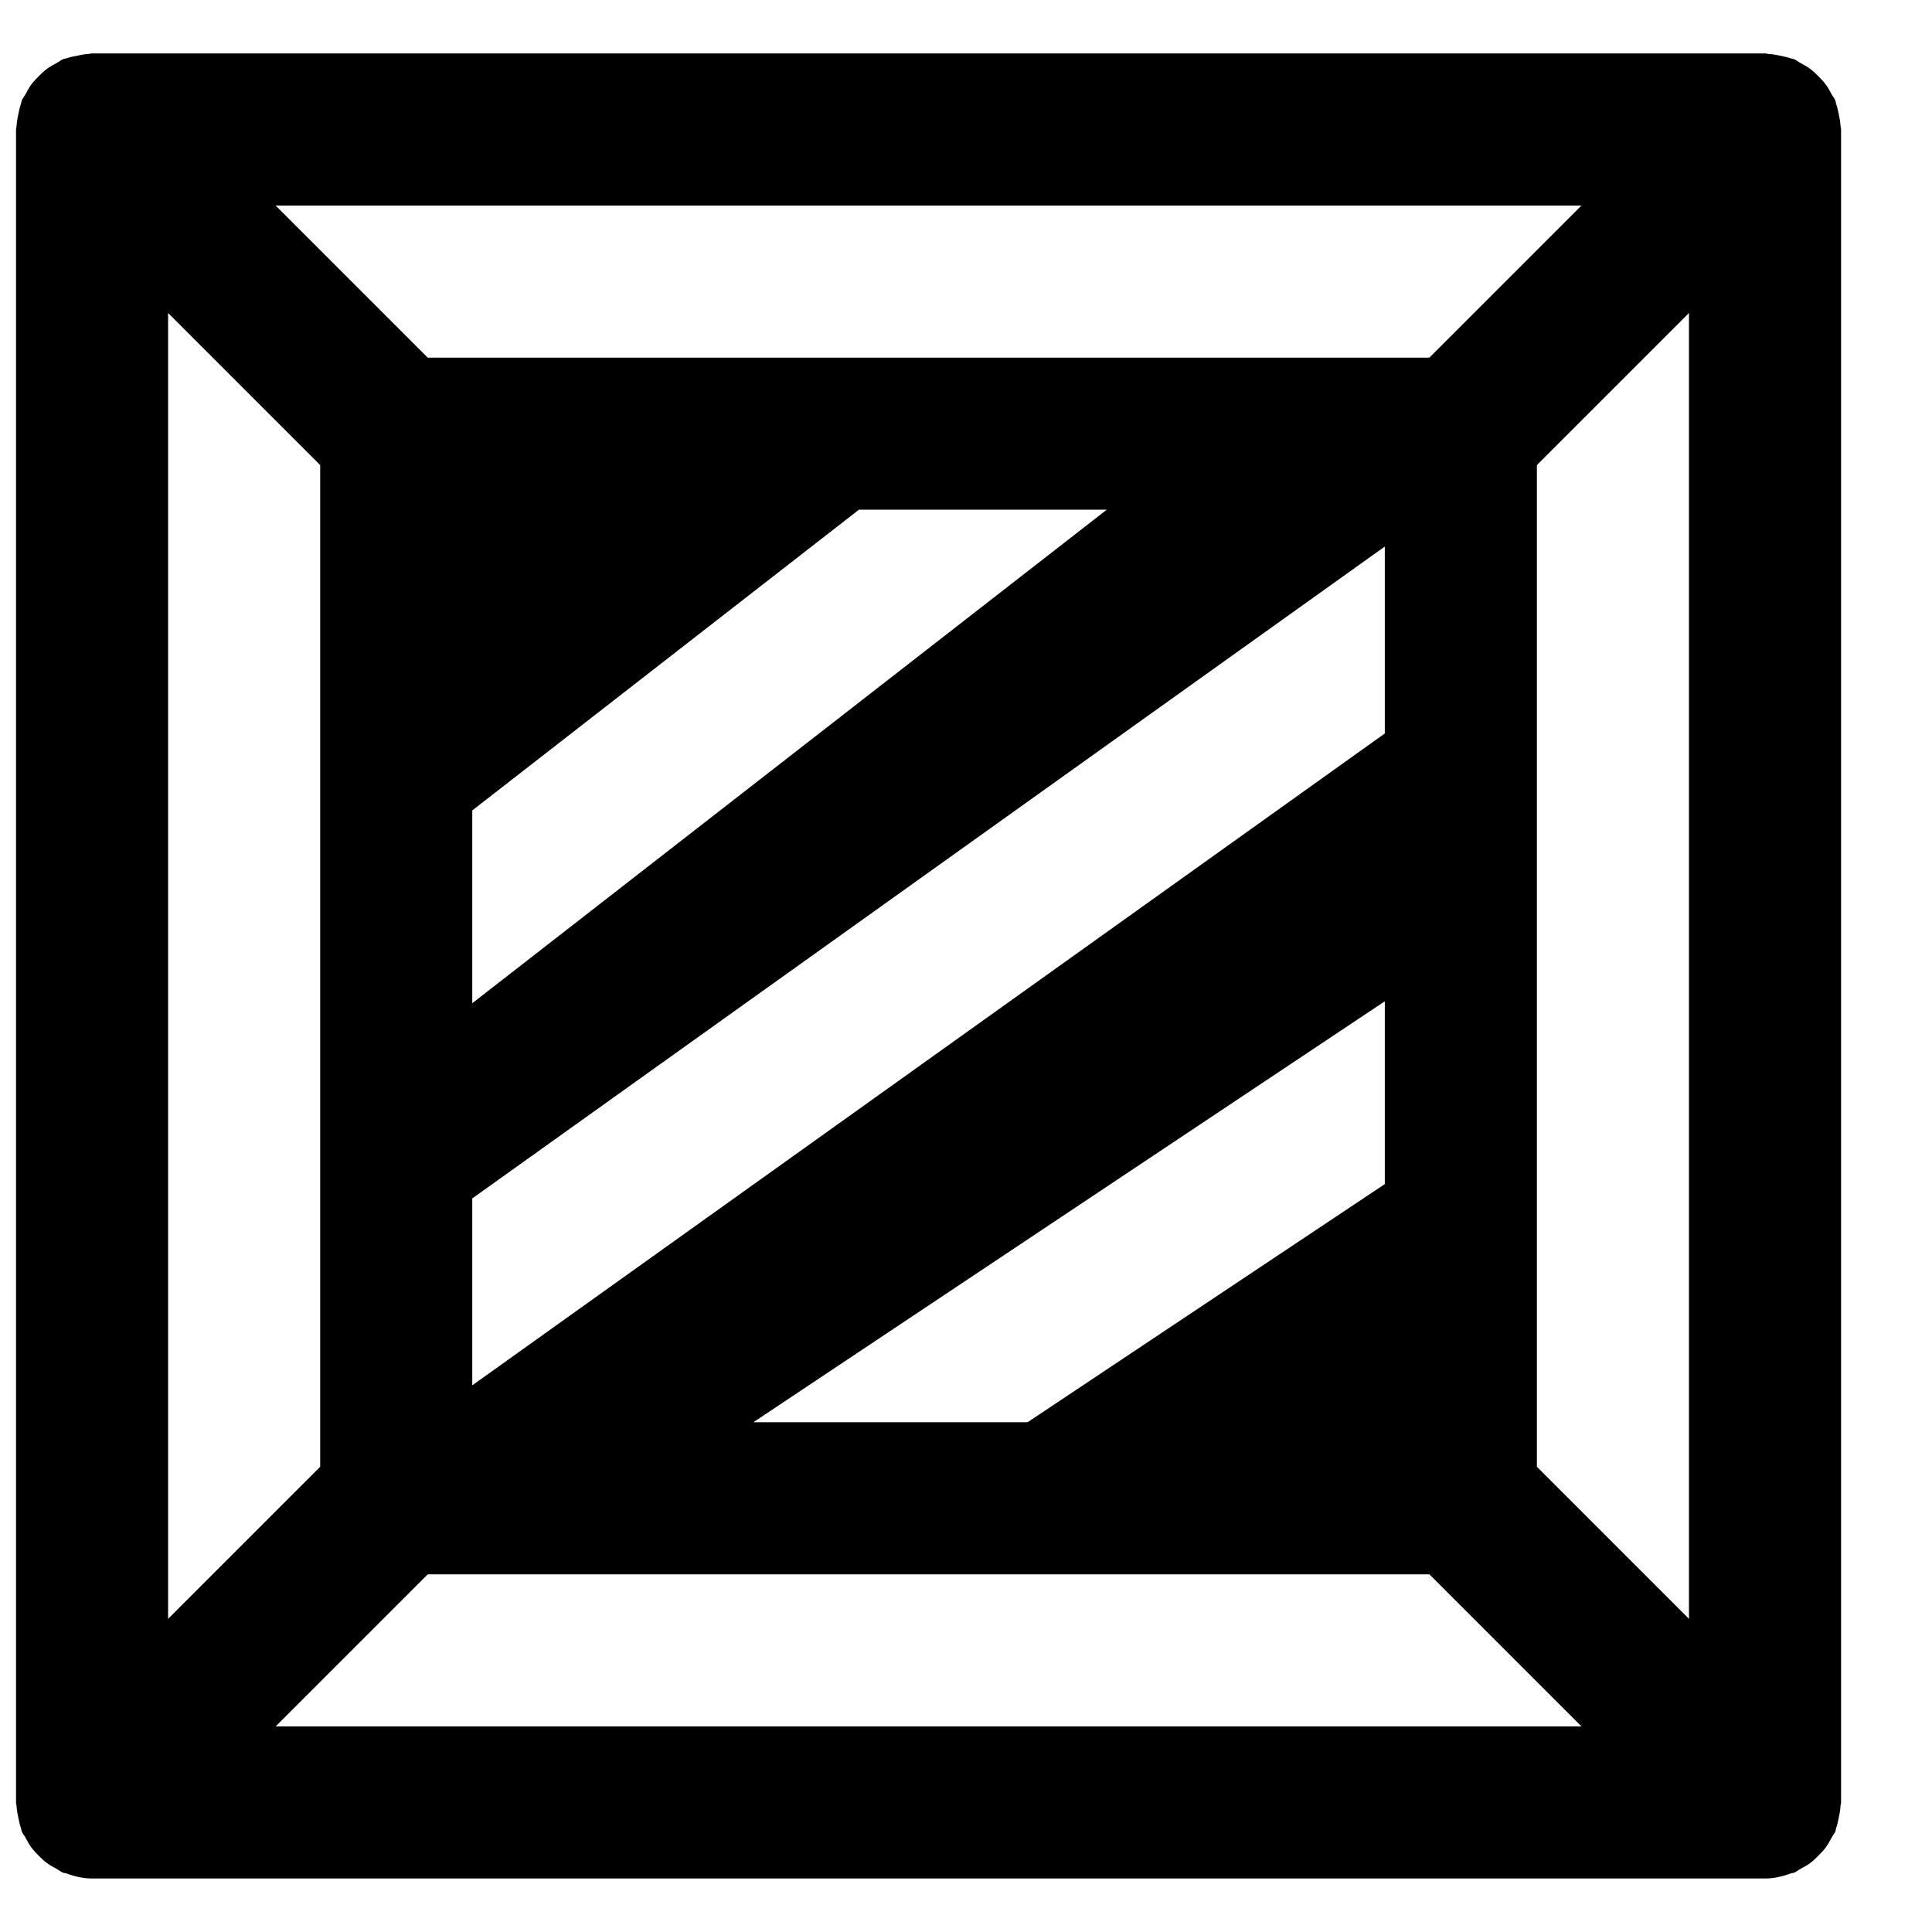 <?xml version="1.0" encoding="UTF-8"?>
<!-- Uploaded to: SVG Repo, www.svgrepo.com, Generator: SVG Repo Mixer Tools -->
<svg width="800px" height="800px" version="1.1" viewBox="144 144 512 512" xmlns="http://www.w3.org/2000/svg">
 <defs>
  <clipPath id="a">
   <path d="m148.09 158h483.91v484h-483.91z"/>
  </clipPath>
 </defs>
 <g clip-path="url(#a)">
  <path d="m217.05 601.52 40.305-40.305h265.45l40.305 40.305zm346.05-403.05-40.305 40.305h-265.45l-40.305-40.305zm-52.113 210.89v48.445l-94.656 63.098h-72.668zm-241.83 0.504v-51.09l102.47-79.699h65.68zm0 51.73 241.83-172.75v49.535l-241.83 172.75zm-80.609-234.64 40.305 40.305v265.45l-40.305 40.305zm403.05 346.06-40.305-40.305v-265.45l40.305-40.305zm40.305-394.7c0-0.324-0.121-0.605-0.141-0.91-0.039-1.027-0.242-1.992-0.445-3-0.199-0.988-0.383-1.957-0.723-2.883-0.102-0.301-0.102-0.625-0.223-0.926-0.262-0.605-0.688-1.07-0.988-1.633-0.484-0.906-0.945-1.793-1.57-2.621-0.586-0.785-1.25-1.449-1.938-2.156-0.684-0.684-1.367-1.352-2.156-1.934-0.824-0.605-1.711-1.09-2.617-1.574-0.566-0.301-1.027-0.723-1.633-0.984-0.305-0.121-0.625-0.121-0.926-0.223-0.93-0.344-1.895-0.523-2.883-0.727-1.008-0.199-1.977-0.402-3.004-0.441-0.301-0.023-0.586-0.141-0.906-0.141h-443.35c-0.324 0-0.625 0.117-0.949 0.141-0.988 0.039-1.934 0.242-2.902 0.441-1.008 0.184-1.992 0.383-2.961 0.727-0.281 0.102-0.605 0.102-0.906 0.223-0.605 0.262-1.07 0.684-1.633 0.984-0.906 0.484-1.793 0.969-2.621 1.574-0.785 0.582-1.469 1.25-2.156 1.934-0.684 0.707-1.348 1.371-1.934 2.156-0.625 0.828-1.09 1.715-1.57 2.621-0.305 0.562-0.746 1.027-0.988 1.633-0.121 0.301-0.121 0.625-0.223 0.926-0.344 0.926-0.523 1.895-0.727 2.883-0.199 1.008-0.402 1.973-0.441 2.981-0.02 0.324-0.141 0.605-0.141 0.93v443.35c0 0.32 0.121 0.602 0.141 0.926 0.039 1.008 0.242 1.977 0.441 2.984 0.203 0.984 0.383 1.953 0.727 2.879 0.102 0.305 0.102 0.625 0.223 0.93 0.242 0.602 0.684 1.066 0.988 1.633 0.48 0.906 0.945 1.793 1.57 2.617 0.586 0.785 1.25 1.453 1.934 2.156 0.688 0.688 1.371 1.352 2.156 1.934 0.828 0.605 1.715 1.09 2.621 1.574 0.562 0.301 1.027 0.727 1.633 0.988 0.242 0.098 0.504 0.059 0.746 0.141 2.215 0.824 4.531 1.391 6.973 1.391h443.35c2.438 0 4.754-0.566 6.973-1.391 0.242-0.082 0.504-0.043 0.746-0.141 0.605-0.262 1.066-0.688 1.633-0.988 0.906-0.484 1.793-0.969 2.617-1.574 0.789-0.582 1.473-1.246 2.156-1.934 0.688-0.703 1.352-1.371 1.938-2.156 0.625-0.824 1.086-1.711 1.57-2.617 0.301-0.566 0.727-1.031 0.988-1.633 0.121-0.305 0.121-0.625 0.223-0.93 0.34-0.926 0.523-1.895 0.723-2.879 0.203-1.008 0.406-1.977 0.445-3.004 0.02-0.305 0.141-0.586 0.141-0.906z" fill-rule="evenodd"/>
 </g>
</svg>